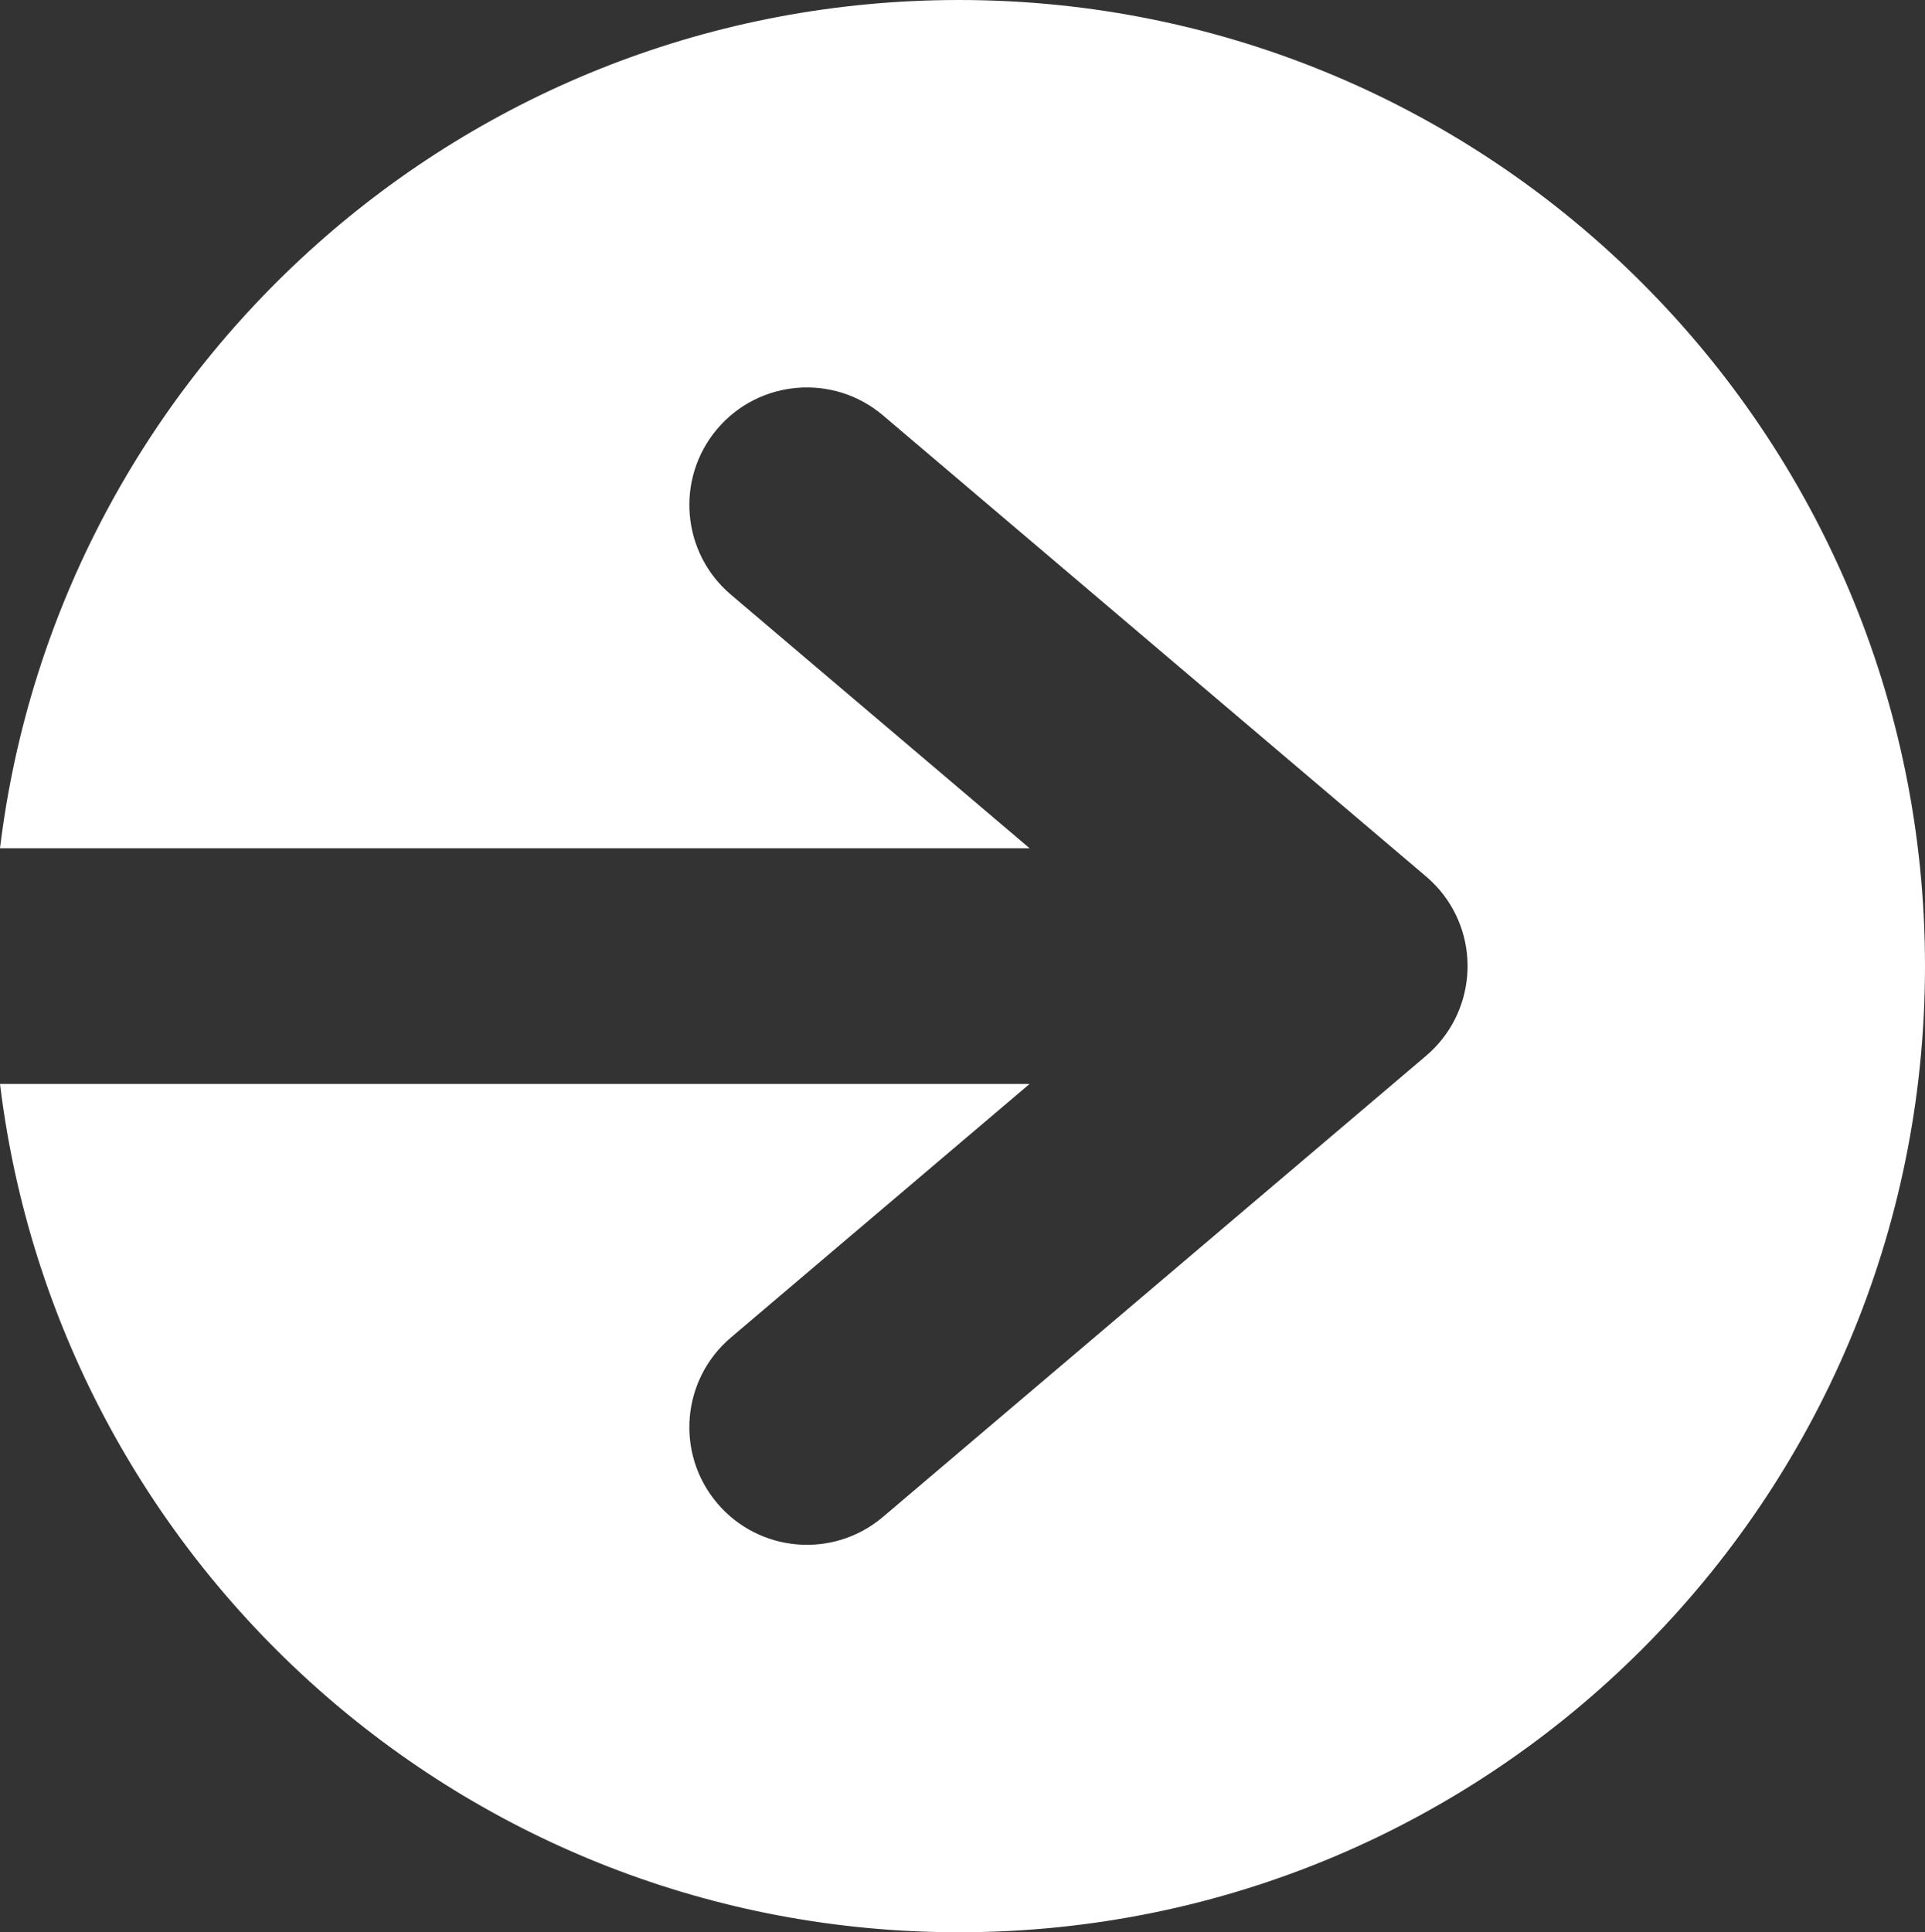 <svg version="1.1" id="Ebene_1" xmlns="http://www.w3.org/2000/svg" xmlns:xlink="http://www.w3.org/1999/xlink" x="0px" y="0px"
	 viewBox="0 0 45.19 45.358" enable-background="new 0 0 45.19 45.358" xml:space="preserve">
<rect x="0" y="0" width="45.19" height="45.358" fill="#333333" stroke="none"/>
<path fill-rule="evenodd" clip-rule="evenodd" fill="#FFFFFF" d="M22.51,0c12.526,0,22.68,10.152,22.68,22.678
	c0,12.526-10.154,22.681-22.68,22.681c-11.588,0-21.145-8.693-22.51-19.914h24.17l-7.01,5.951c-1.164,0.986-1.309,2.727-0.324,3.891
	c0.984,1.162,2.725,1.309,3.889,0.324l12.75-10.824c1.162-0.984,1.309-2.728,0.324-3.892c-0.109-0.127-0.229-0.244-0.354-0.348
	L20.725,9.748c-1.164-0.984-2.904-0.84-3.889,0.322c-0.984,1.164-0.84,2.906,0.324,3.891l7.01,5.951H0C1.365,8.691,10.922,0,22.51,0
	L22.51,0z"/>
</svg>
